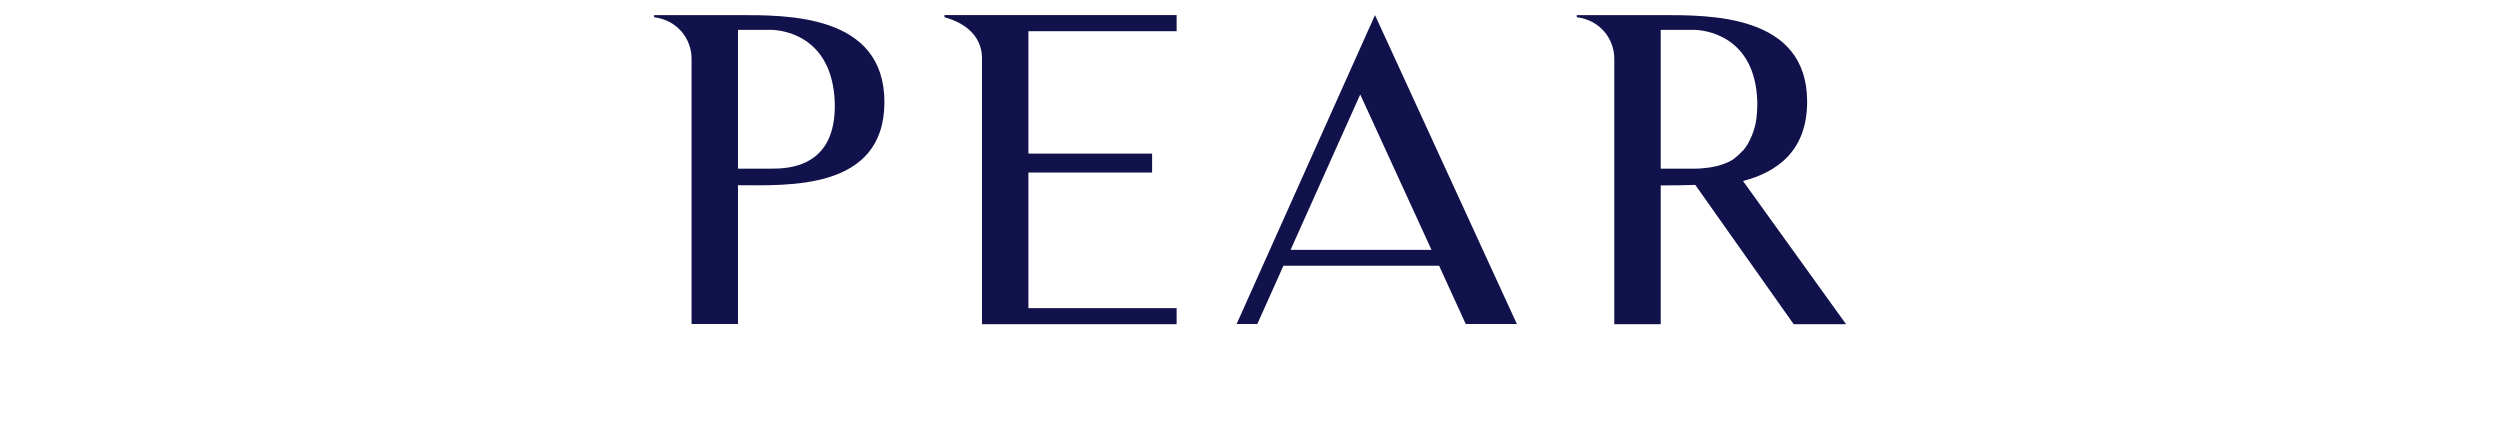 <svg viewBox="0 0 154 26" xmlns="http://www.w3.org/2000/svg" id="svg_bangles">
  <defs>
    <style>
      .cls-1 {
        fill: #11124b;
      }
    </style>
  </defs>
  <path d="M54.48,6.29c0,5.49-6.03,5.12-9.02,5.12v8.55h-2.86V3.61c0-1.2-.86-2.37-2.31-2.55v-.13h5.17c2.99,0,9.02-.08,9.02,5.36ZM51.42,6.29c-.16-4.19-3.38-4.45-3.93-4.45h-2.03v8.55h2.03c1.04,0,4.06-.05,3.93-4.11Z" class="cls-1"></path>
  <path d="M72.48,18.98v.99h-11.99V3.58c0-1.12-.73-2.08-2.31-2.52v-.13h14.3v.99h-9.13v7.54h7.62v1.17h-7.62v8.35h9.13Z" class="cls-1"></path>
  <path d="M76.17,19.97L84.7.93l8.74,19.03h-3.15l-1.64-3.59h-9.59l-1.61,3.59h-1.27ZM79.5,15.39h8.68l-4.39-9.57-4.29,9.57Z" class="cls-1"></path>
  <path d="M113.71,19.97h-3.22l-6.06-8.58c-.78.03-1.51.03-2.13.03v8.55h-2.86V3.61c0-1.2-.86-2.37-2.31-2.55v-.13h5.17c2.99,0,9.02-.08,9.02,5.33,0,3.04-1.85,4.34-3.95,4.89l6.34,8.81ZM107.34,9.31c.18-.21.36-.47.47-.73.16-.31.26-.65.34-.99.08-.42.1-.88.1-1.33-.13-4.13-3.33-4.42-3.9-4.42h-2.05v8.55h2.05c.34,0,.68-.03,1.01-.08.49-.08.99-.23,1.4-.49.21-.16.39-.31.57-.52Z" class="cls-1"></path>
</svg>